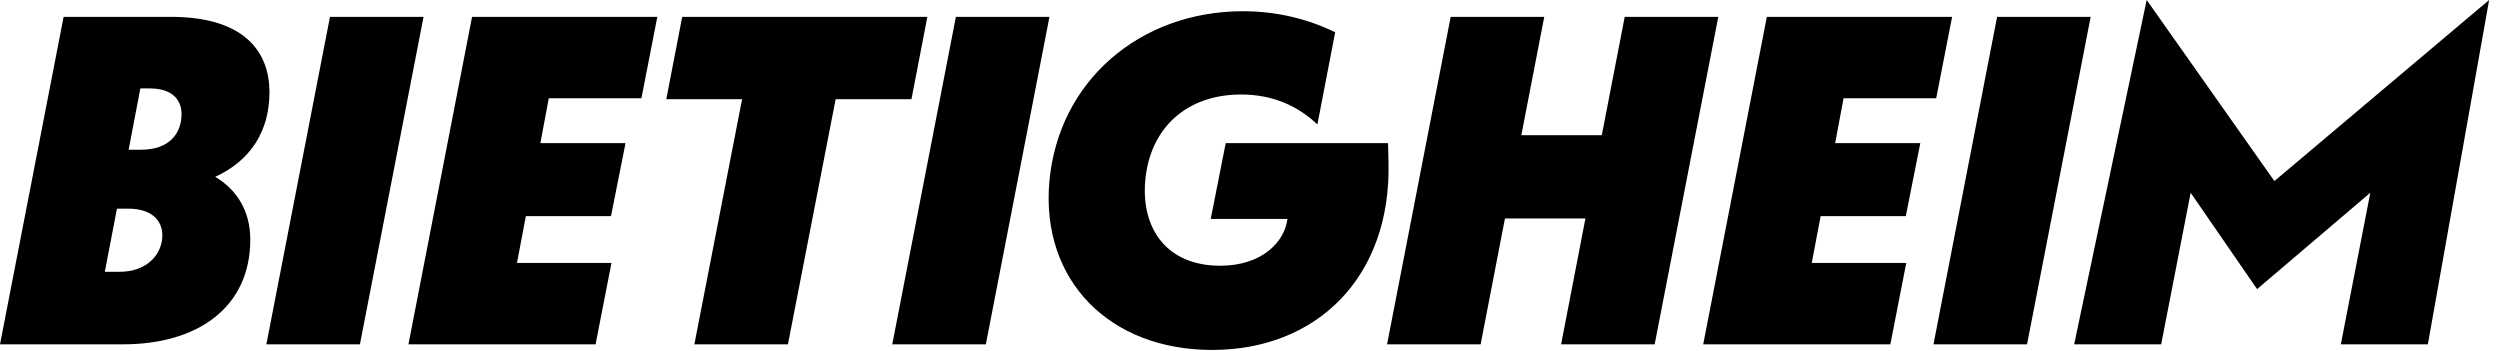 <svg width="171" height="24" viewBox="0 0 171 24" fill="none" xmlns="http://www.w3.org/2000/svg">
<path d="M-8.59201e-05 23.552L4.352 1.152H11.68C16.8 1.152 18.432 3.616 18.432 6.304C18.432 8.96 17.152 10.976 14.72 12.096C16.192 12.96 17.12 14.432 17.12 16.384C17.12 20.992 13.568 23.552 8.416 23.552H-8.59201e-05ZM8.16 18.592C10.112 18.592 11.104 17.344 11.104 16.096C11.104 15.104 10.4 14.272 8.768 14.272H8L7.168 18.592H8.16ZM9.664 10.24C11.584 10.24 12.416 9.12 12.416 7.808C12.416 6.816 11.776 6.048 10.24 6.048H9.6L8.8 10.24H9.664ZM18.219 23.552L22.571 1.152H28.971L24.619 23.552H18.219ZM27.937 23.552L32.289 1.152H44.961L43.873 6.72H37.537L36.961 9.792H42.785L41.793 14.784H35.969L35.361 17.984H41.825L40.737 23.552H27.937ZM47.495 23.552L50.759 6.784H45.575L46.663 1.152H63.431L62.343 6.784H57.159L53.895 23.552H47.495ZM61.031 23.552L65.383 1.152H71.783L67.431 23.552H61.031ZM82.91 23.936C75.87 23.936 71.198 19.168 71.774 12.448C72.382 5.536 77.982 0.768 85.022 0.768C87.198 0.768 89.374 1.248 91.326 2.208L90.11 8.512C88.862 7.328 87.166 6.464 84.894 6.464C81.15 6.464 78.654 8.768 78.334 12.352C78.046 15.712 79.87 18.176 83.454 18.176C86.366 18.176 87.87 16.512 88.062 14.976H82.814L83.838 9.792H94.942L94.974 11.104C95.166 18.912 90.11 23.936 82.91 23.936ZM94.875 23.552L99.227 1.152H105.627L104.059 9.248H109.563L111.131 1.152H117.531L113.179 23.552H106.779L108.443 14.944H102.939L101.275 23.552H94.875ZM116.5 23.552L120.852 1.152H133.524L132.436 6.72H126.1L125.524 9.792H131.348L130.356 14.784H124.532L123.924 17.984H130.388L129.3 23.552H116.5ZM132.25 23.552L136.602 1.152H143.002L138.65 23.552H132.25ZM141.873 23.552L146.833 0L155.569 12.384L170.257 0L166.065 23.552H160.113L162.129 13.184L154.385 19.776L149.841 13.184L147.825 23.552H141.873Z" fill="black"/>
</svg>
